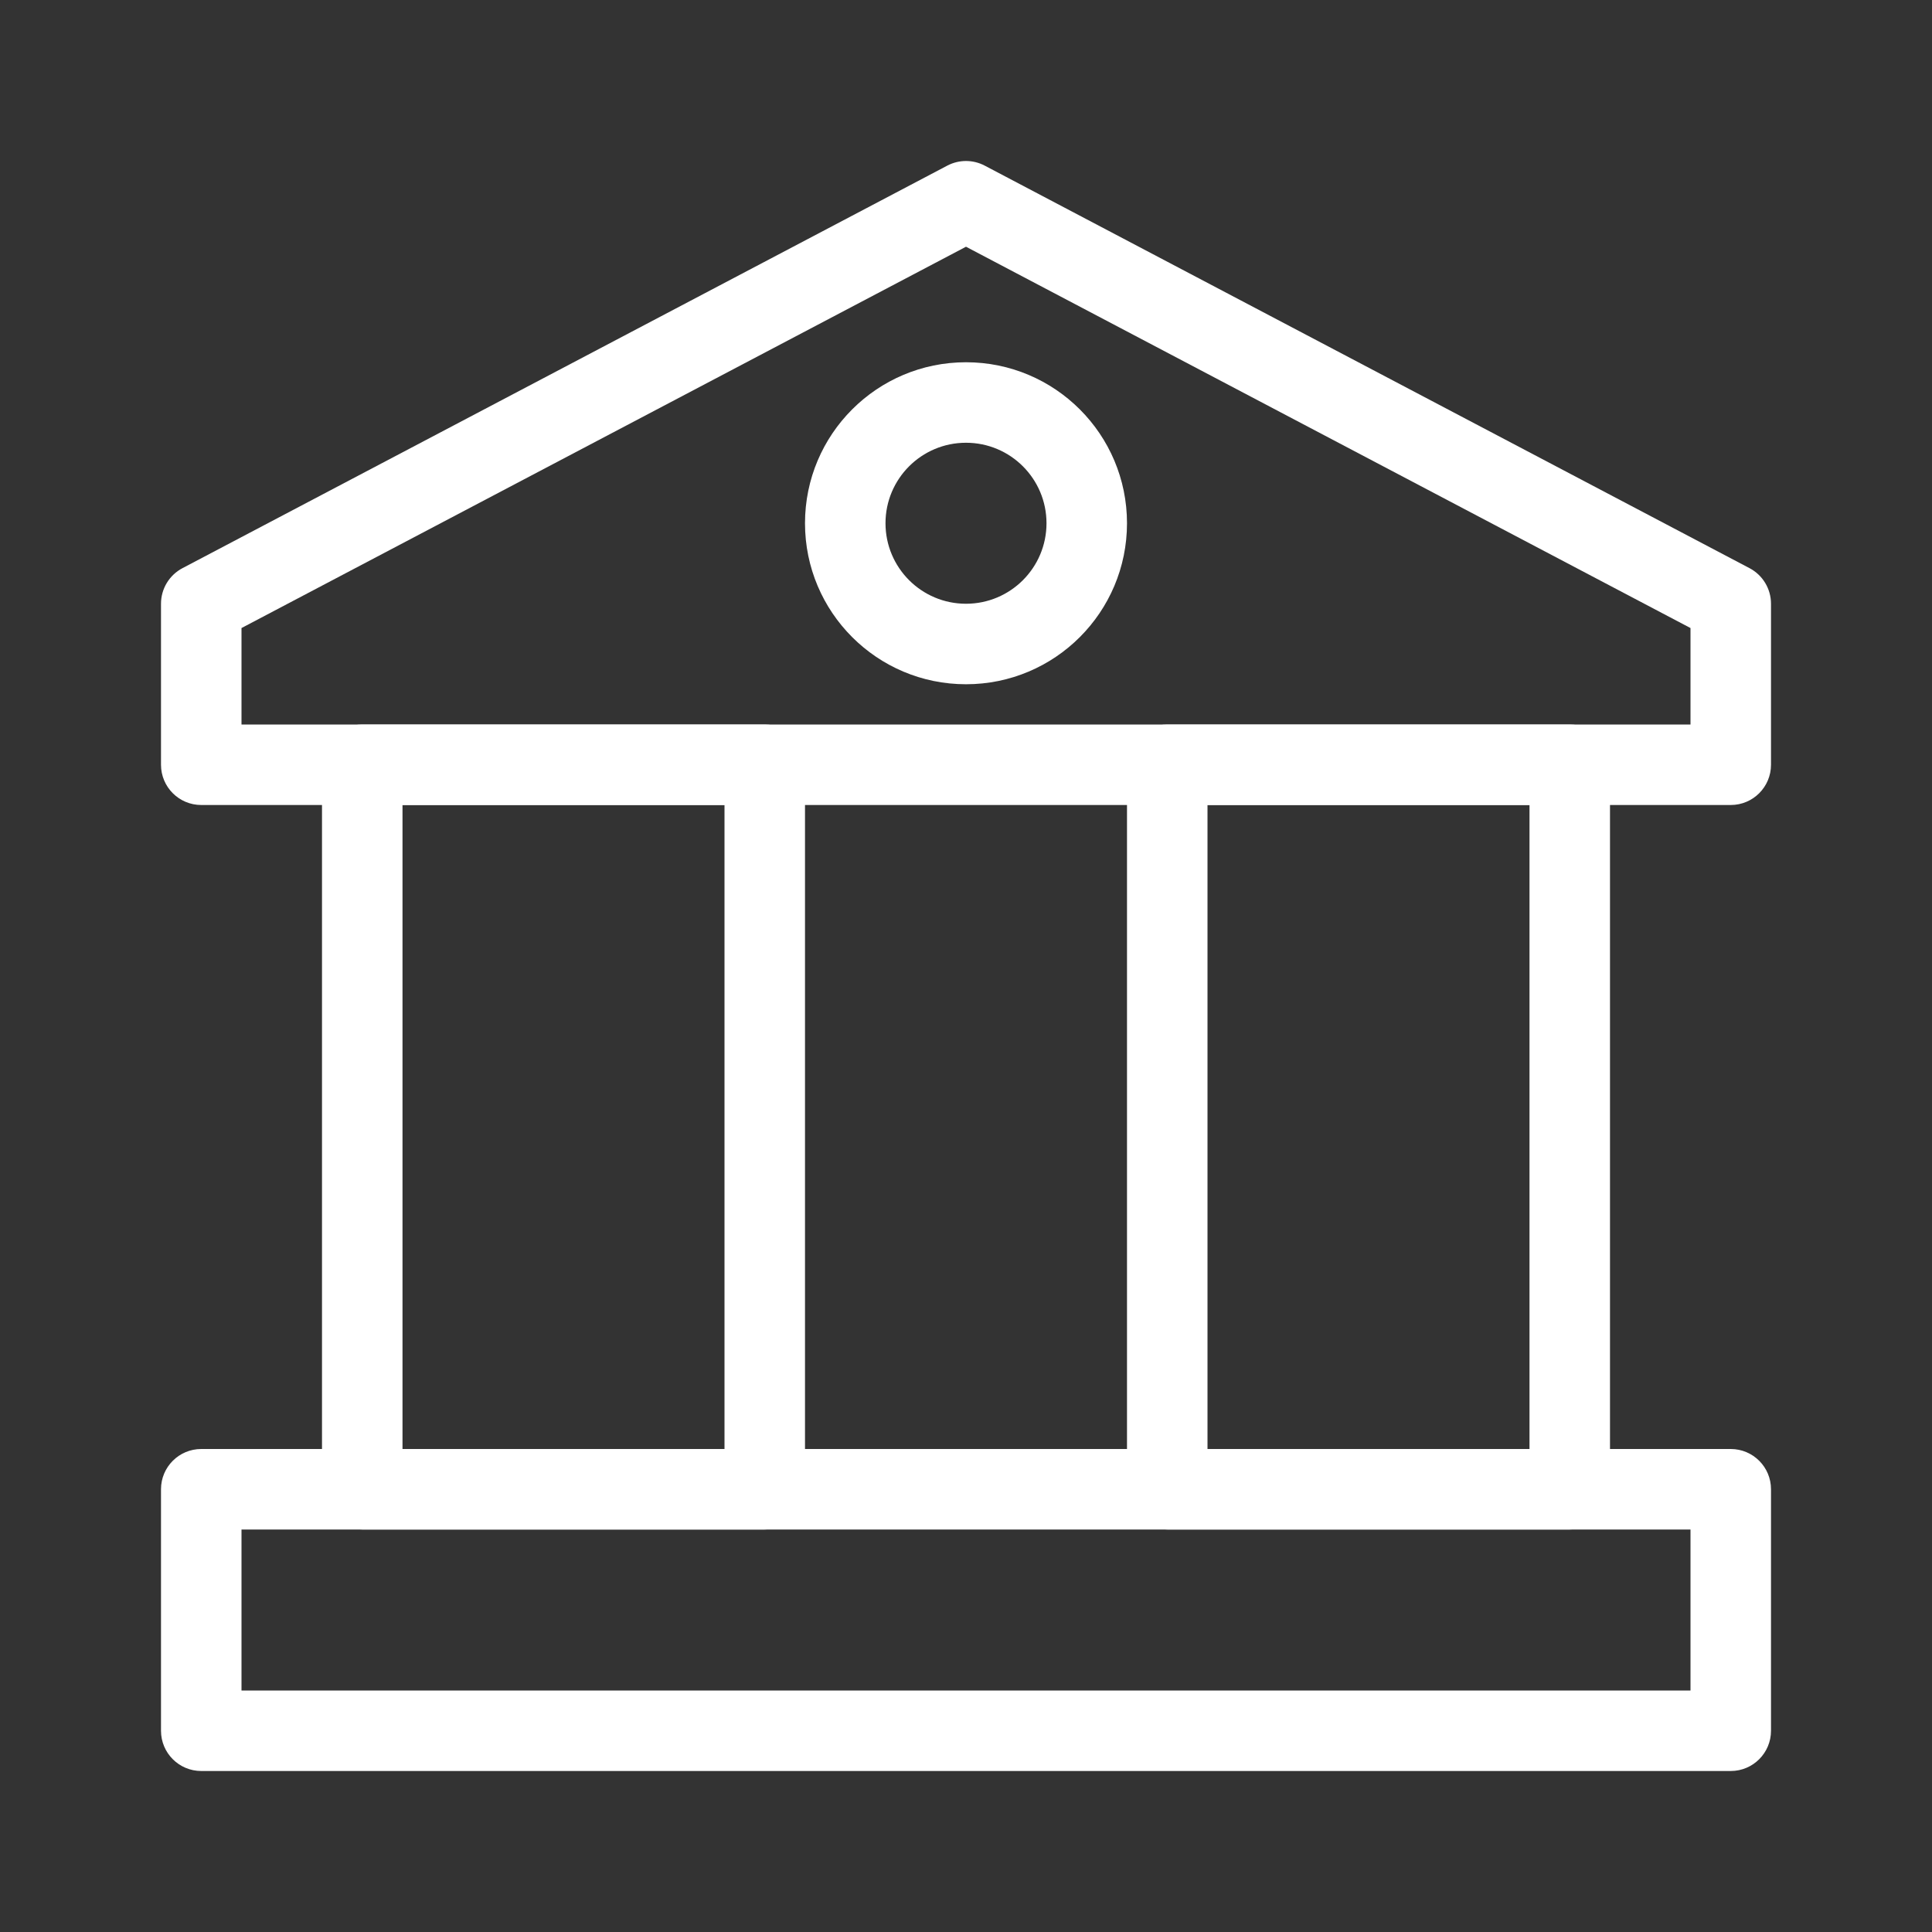 <svg width="120" height="120" viewBox="0 0 120 120" fill="none" xmlns="http://www.w3.org/2000/svg">
<rect x="0" y="0" width="120" height="120" fill="#333333" stroke="none"/>
<path fill-rule="evenodd" clip-rule="evenodd" d="M10 92.5C10 91.119 11.119 90 12.5 90H107.5C108.881 90 110 91.119 110 92.5V107.5C110 108.881 108.881 110 107.5 110H12.5C11.119 110 10 108.881 10 107.5V92.5ZM15 95V105H105V95H15Z" fill="white"/>
<path fill-rule="evenodd" clip-rule="evenodd" d="M58.836 10.288C59.565 9.904 60.435 9.904 61.164 10.288L108.664 35.288C109.486 35.72 110 36.572 110 37.5V47.5C110 48.881 108.881 50 107.5 50H12.5C11.119 50 10 48.881 10 47.5V37.5C10 36.572 10.514 35.72 11.336 35.288L58.836 10.288ZM15 39.009V45H105V39.009L60 15.325L15 39.009Z" fill="white"/>
<path fill-rule="evenodd" clip-rule="evenodd" d="M47.5 45C48.881 45 50 46.119 50 47.5L50 92.5C50 93.881 48.881 95 47.5 95H22.5C21.119 95 20 93.881 20 92.5L20 47.5C20 46.119 21.119 45 22.5 45L47.5 45ZM45 50L25 50L25 90H45L45 50Z" fill="white"/>
<path fill-rule="evenodd" clip-rule="evenodd" d="M97.5 45C98.881 45 100 46.119 100 47.5L100 92.5C100 93.881 98.881 95 97.5 95H72.5C71.119 95 70 93.881 70 92.5V47.5C70 46.119 71.119 45 72.5 45L97.5 45ZM95 50L75 50V90H95L95 50Z" fill="white"/>
<path fill-rule="evenodd" clip-rule="evenodd" d="M60 27.5C57.239 27.5 55 29.739 55 32.5C55 35.261 57.239 37.5 60 37.5C62.761 37.5 65 35.261 65 32.5C65 29.739 62.761 27.5 60 27.5ZM50 32.5C50 26.977 54.477 22.5 60 22.5C65.523 22.5 70 26.977 70 32.5C70 38.023 65.523 42.5 60 42.5C54.477 42.5 50 38.023 50 32.5Z" fill="white"/>
</svg>
